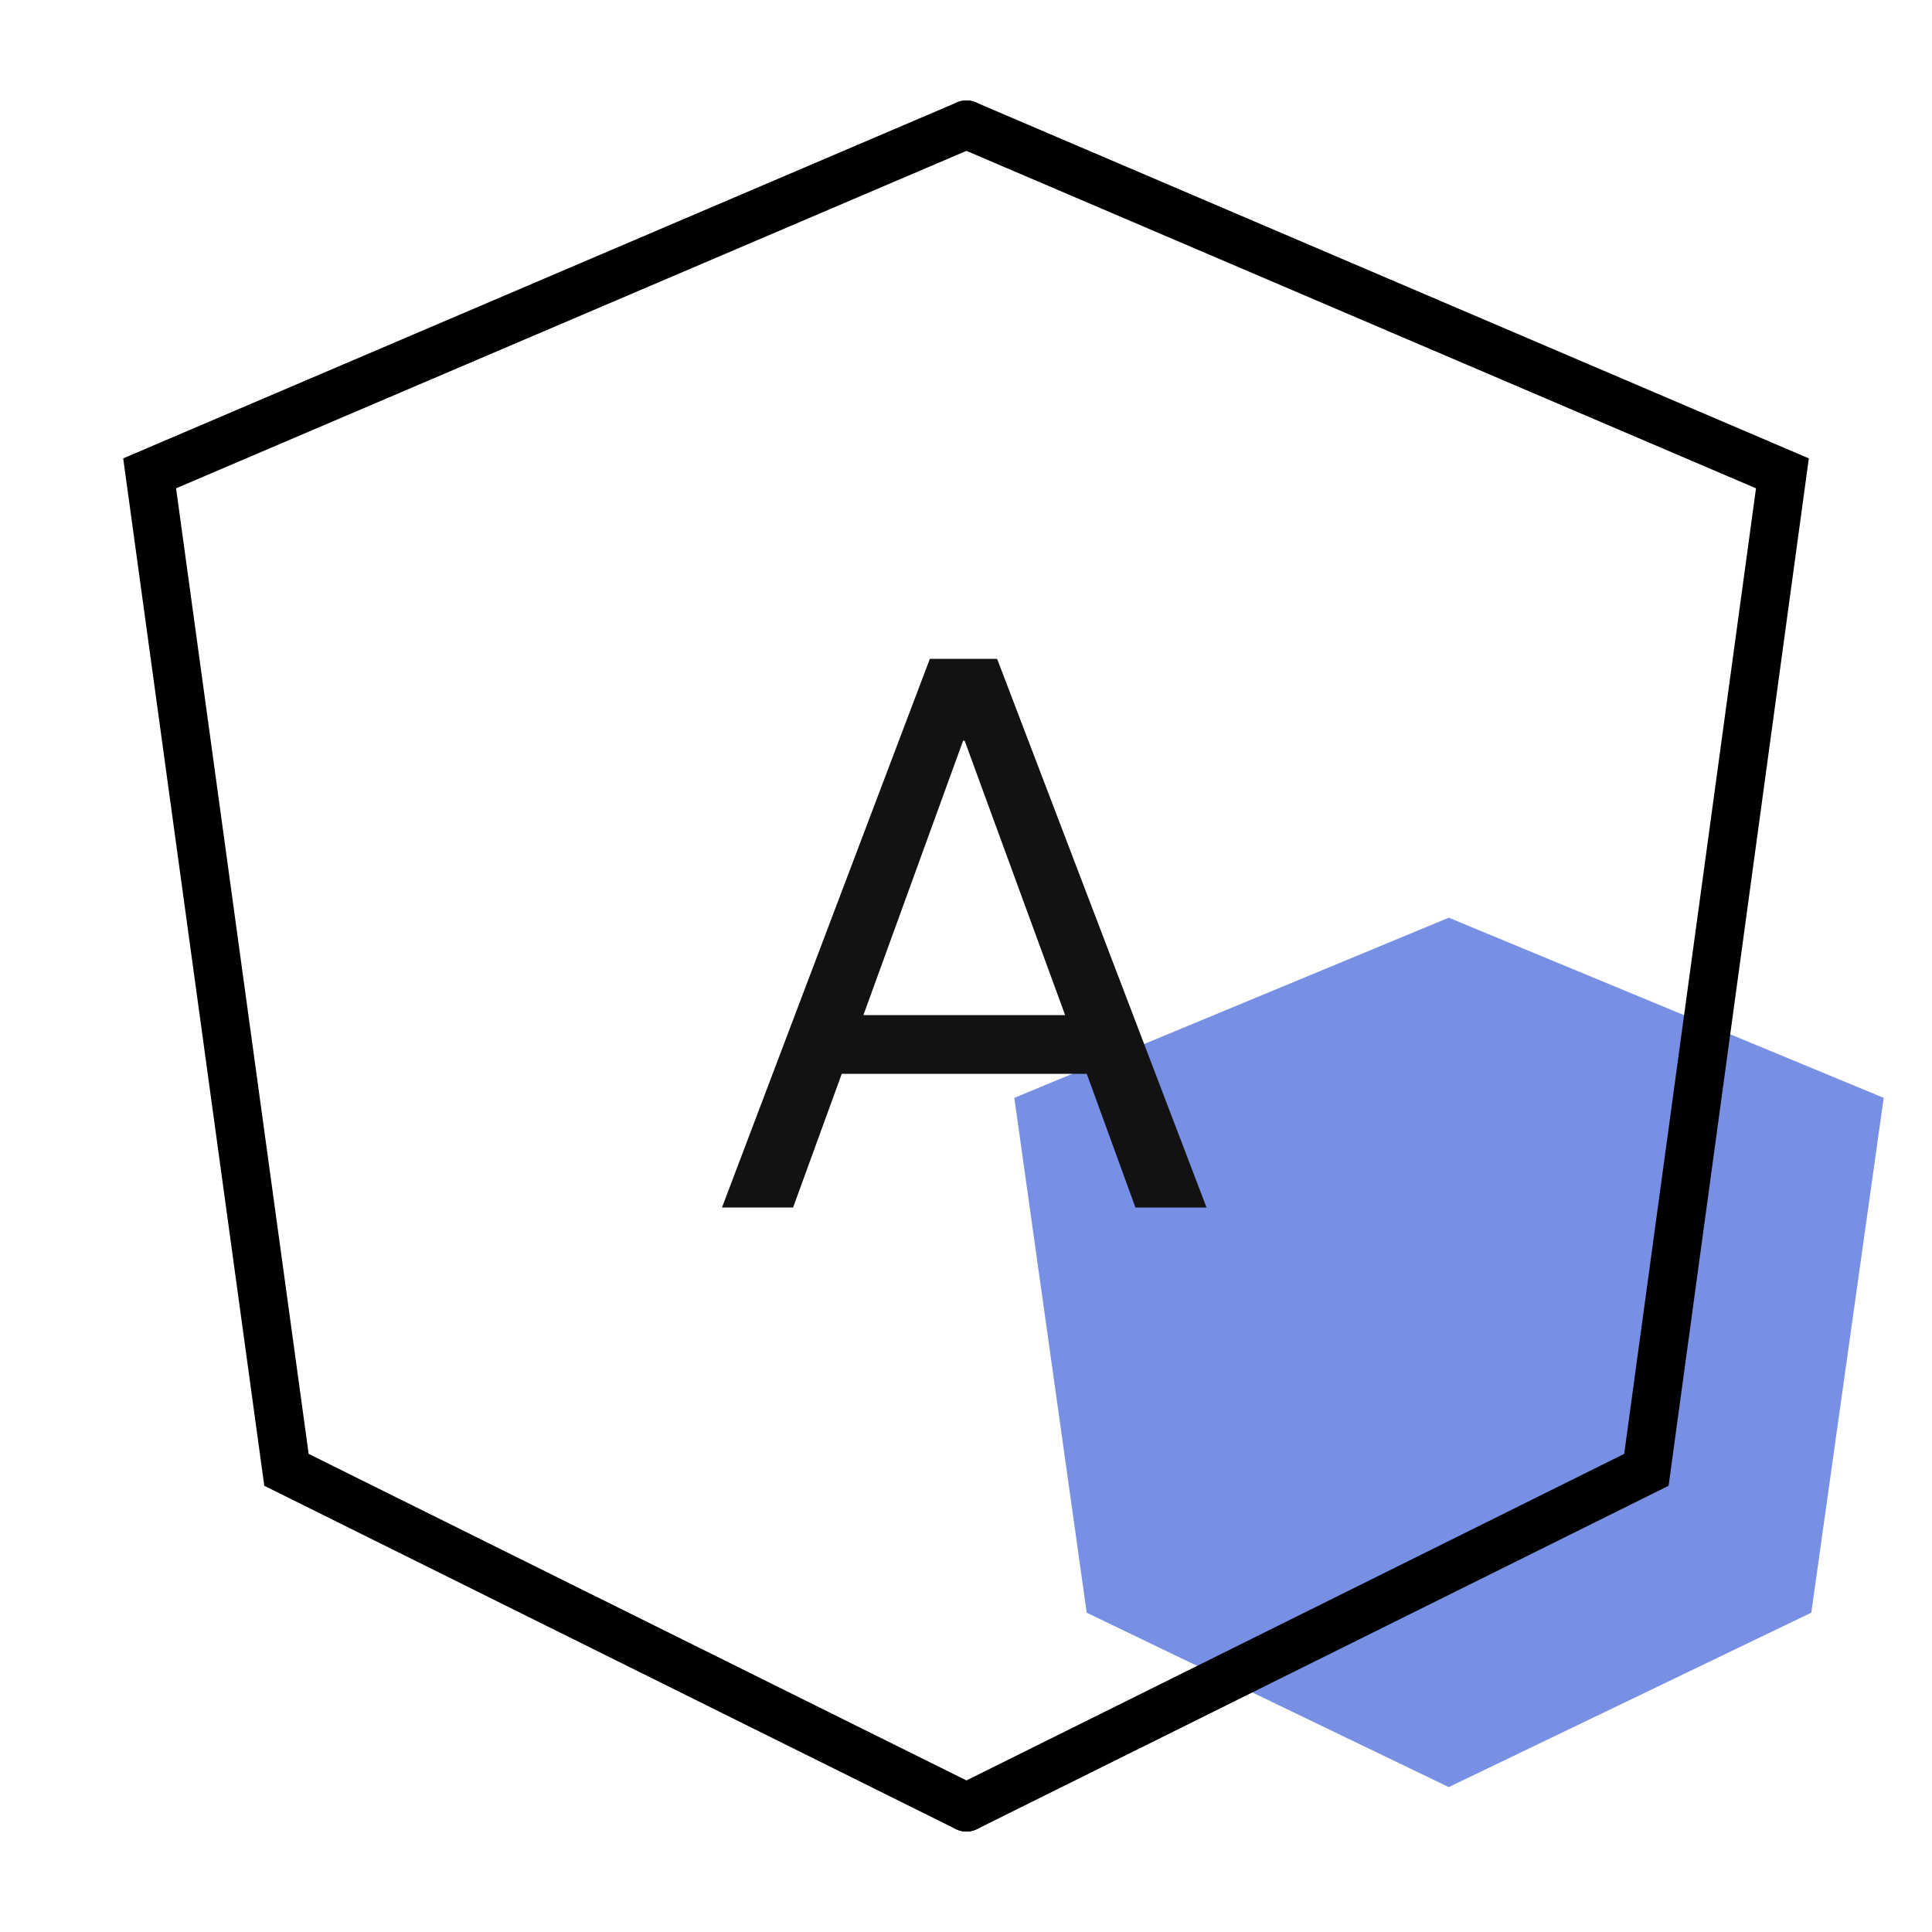 <svg width="40" height="40" viewBox="0 0 40 40" fill="none" xmlns="http://www.w3.org/2000/svg">
<g opacity="0.65" clip-path="url(#clip0_2245_11155)">
<path d="M29.995 19L21 22.73L22.499 33.389L29.995 37L37.501 33.389L39 22.73L29.995 19Z" fill="#2F55D4"/>
</g>
<path d="M20.009 2.58L3.098 9.8L5.931 30.431L20.009 37.42" stroke="black" stroke-miterlimit="10" stroke-linecap="round"/>
<path d="M20.009 2.58L36.903 9.8L34.087 30.431L20.009 37.42" stroke="black" stroke-miterlimit="10" stroke-linecap="round"/>
<path d="M23.508 25L22.5 22.232H17.428L16.42 25H14.948L19.252 13.64H20.644L24.98 25H23.508ZM17.876 21.016H22.052L19.972 15.336H19.94L17.876 21.016Z" fill="#121212"/>
<defs>
<clipPath id="clip0_2245_11155">
<rect width="18" height="18" fill="white" transform="translate(21 19)"/>
</clipPath>
</defs>
</svg>
